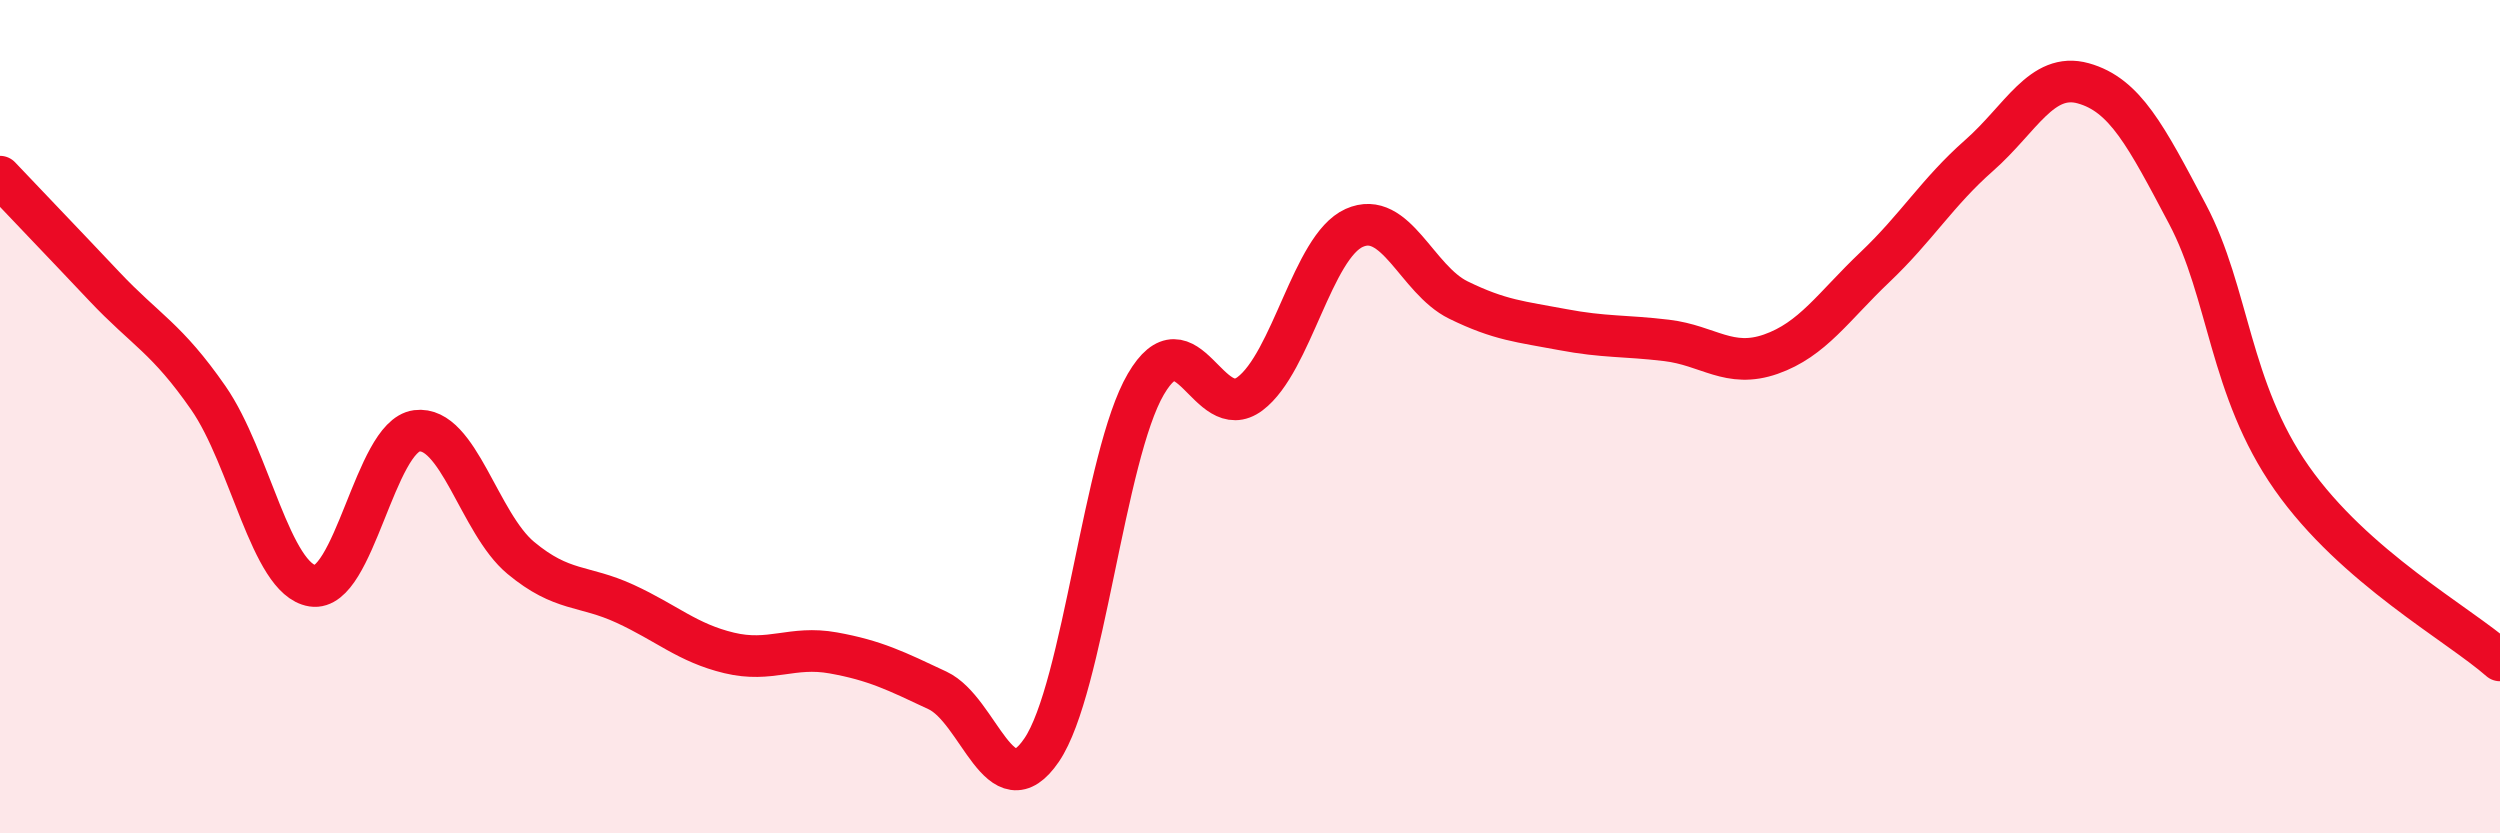 
    <svg width="60" height="20" viewBox="0 0 60 20" xmlns="http://www.w3.org/2000/svg">
      <path
        d="M 0,4.24 C 0.5,4.77 1.5,5.81 2.5,6.87 C 3.5,7.93 4,8.11 5,9.55 C 6,10.99 6.5,13.9 7.5,14.06 C 8.5,14.22 9,10.47 10,10.34 C 11,10.21 11.5,12.56 12.5,13.39 C 13.5,14.22 14,14.03 15,14.49 C 16,14.95 16.5,15.43 17.5,15.67 C 18.5,15.91 19,15.49 20,15.67 C 21,15.85 21.5,16.1 22.5,16.57 C 23.5,17.04 24,19.47 25,18 C 26,16.53 26.5,10.93 27.5,9.22 C 28.5,7.51 29,10.2 30,9.45 C 31,8.7 31.5,5.92 32.5,5.47 C 33.5,5.02 34,6.71 35,7.2 C 36,7.69 36.5,7.72 37.5,7.91 C 38.5,8.1 39,8.05 40,8.17 C 41,8.29 41.5,8.85 42.5,8.5 C 43.5,8.15 44,7.36 45,6.41 C 46,5.46 46.5,4.61 47.5,3.73 C 48.5,2.85 49,1.72 50,2 C 51,2.28 51.5,3.25 52.5,5.14 C 53.5,7.03 53.5,9.33 55,11.47 C 56.5,13.61 59,14.97 60,15.85L60 20L0 20Z"
        fill="#EB0A25"
        opacity="0.1"
        stroke-linecap="round"
        stroke-linejoin="round"
      />
      <path
        d="M 0,4.24 C 0.5,4.77 1.5,5.81 2.5,6.87 C 3.5,7.93 4,8.11 5,9.55 C 6,10.99 6.5,13.9 7.5,14.06 C 8.5,14.22 9,10.47 10,10.34 C 11,10.21 11.5,12.56 12.5,13.39 C 13.5,14.22 14,14.03 15,14.49 C 16,14.95 16.5,15.43 17.5,15.67 C 18.5,15.91 19,15.49 20,15.67 C 21,15.85 21.5,16.1 22.5,16.57 C 23.5,17.04 24,19.47 25,18 C 26,16.53 26.5,10.93 27.5,9.22 C 28.5,7.51 29,10.2 30,9.45 C 31,8.7 31.5,5.92 32.5,5.47 C 33.5,5.02 34,6.71 35,7.2 C 36,7.69 36.5,7.72 37.5,7.91 C 38.5,8.1 39,8.05 40,8.17 C 41,8.29 41.5,8.85 42.5,8.5 C 43.5,8.15 44,7.36 45,6.41 C 46,5.46 46.5,4.61 47.5,3.73 C 48.5,2.85 49,1.72 50,2 C 51,2.28 51.5,3.25 52.5,5.14 C 53.5,7.03 53.5,9.33 55,11.47 C 56.5,13.61 59,14.97 60,15.85"
        stroke="#EB0A25"
        stroke-width="1"
        fill="none"
        stroke-linecap="round"
        stroke-linejoin="round"
      />
    </svg>
  